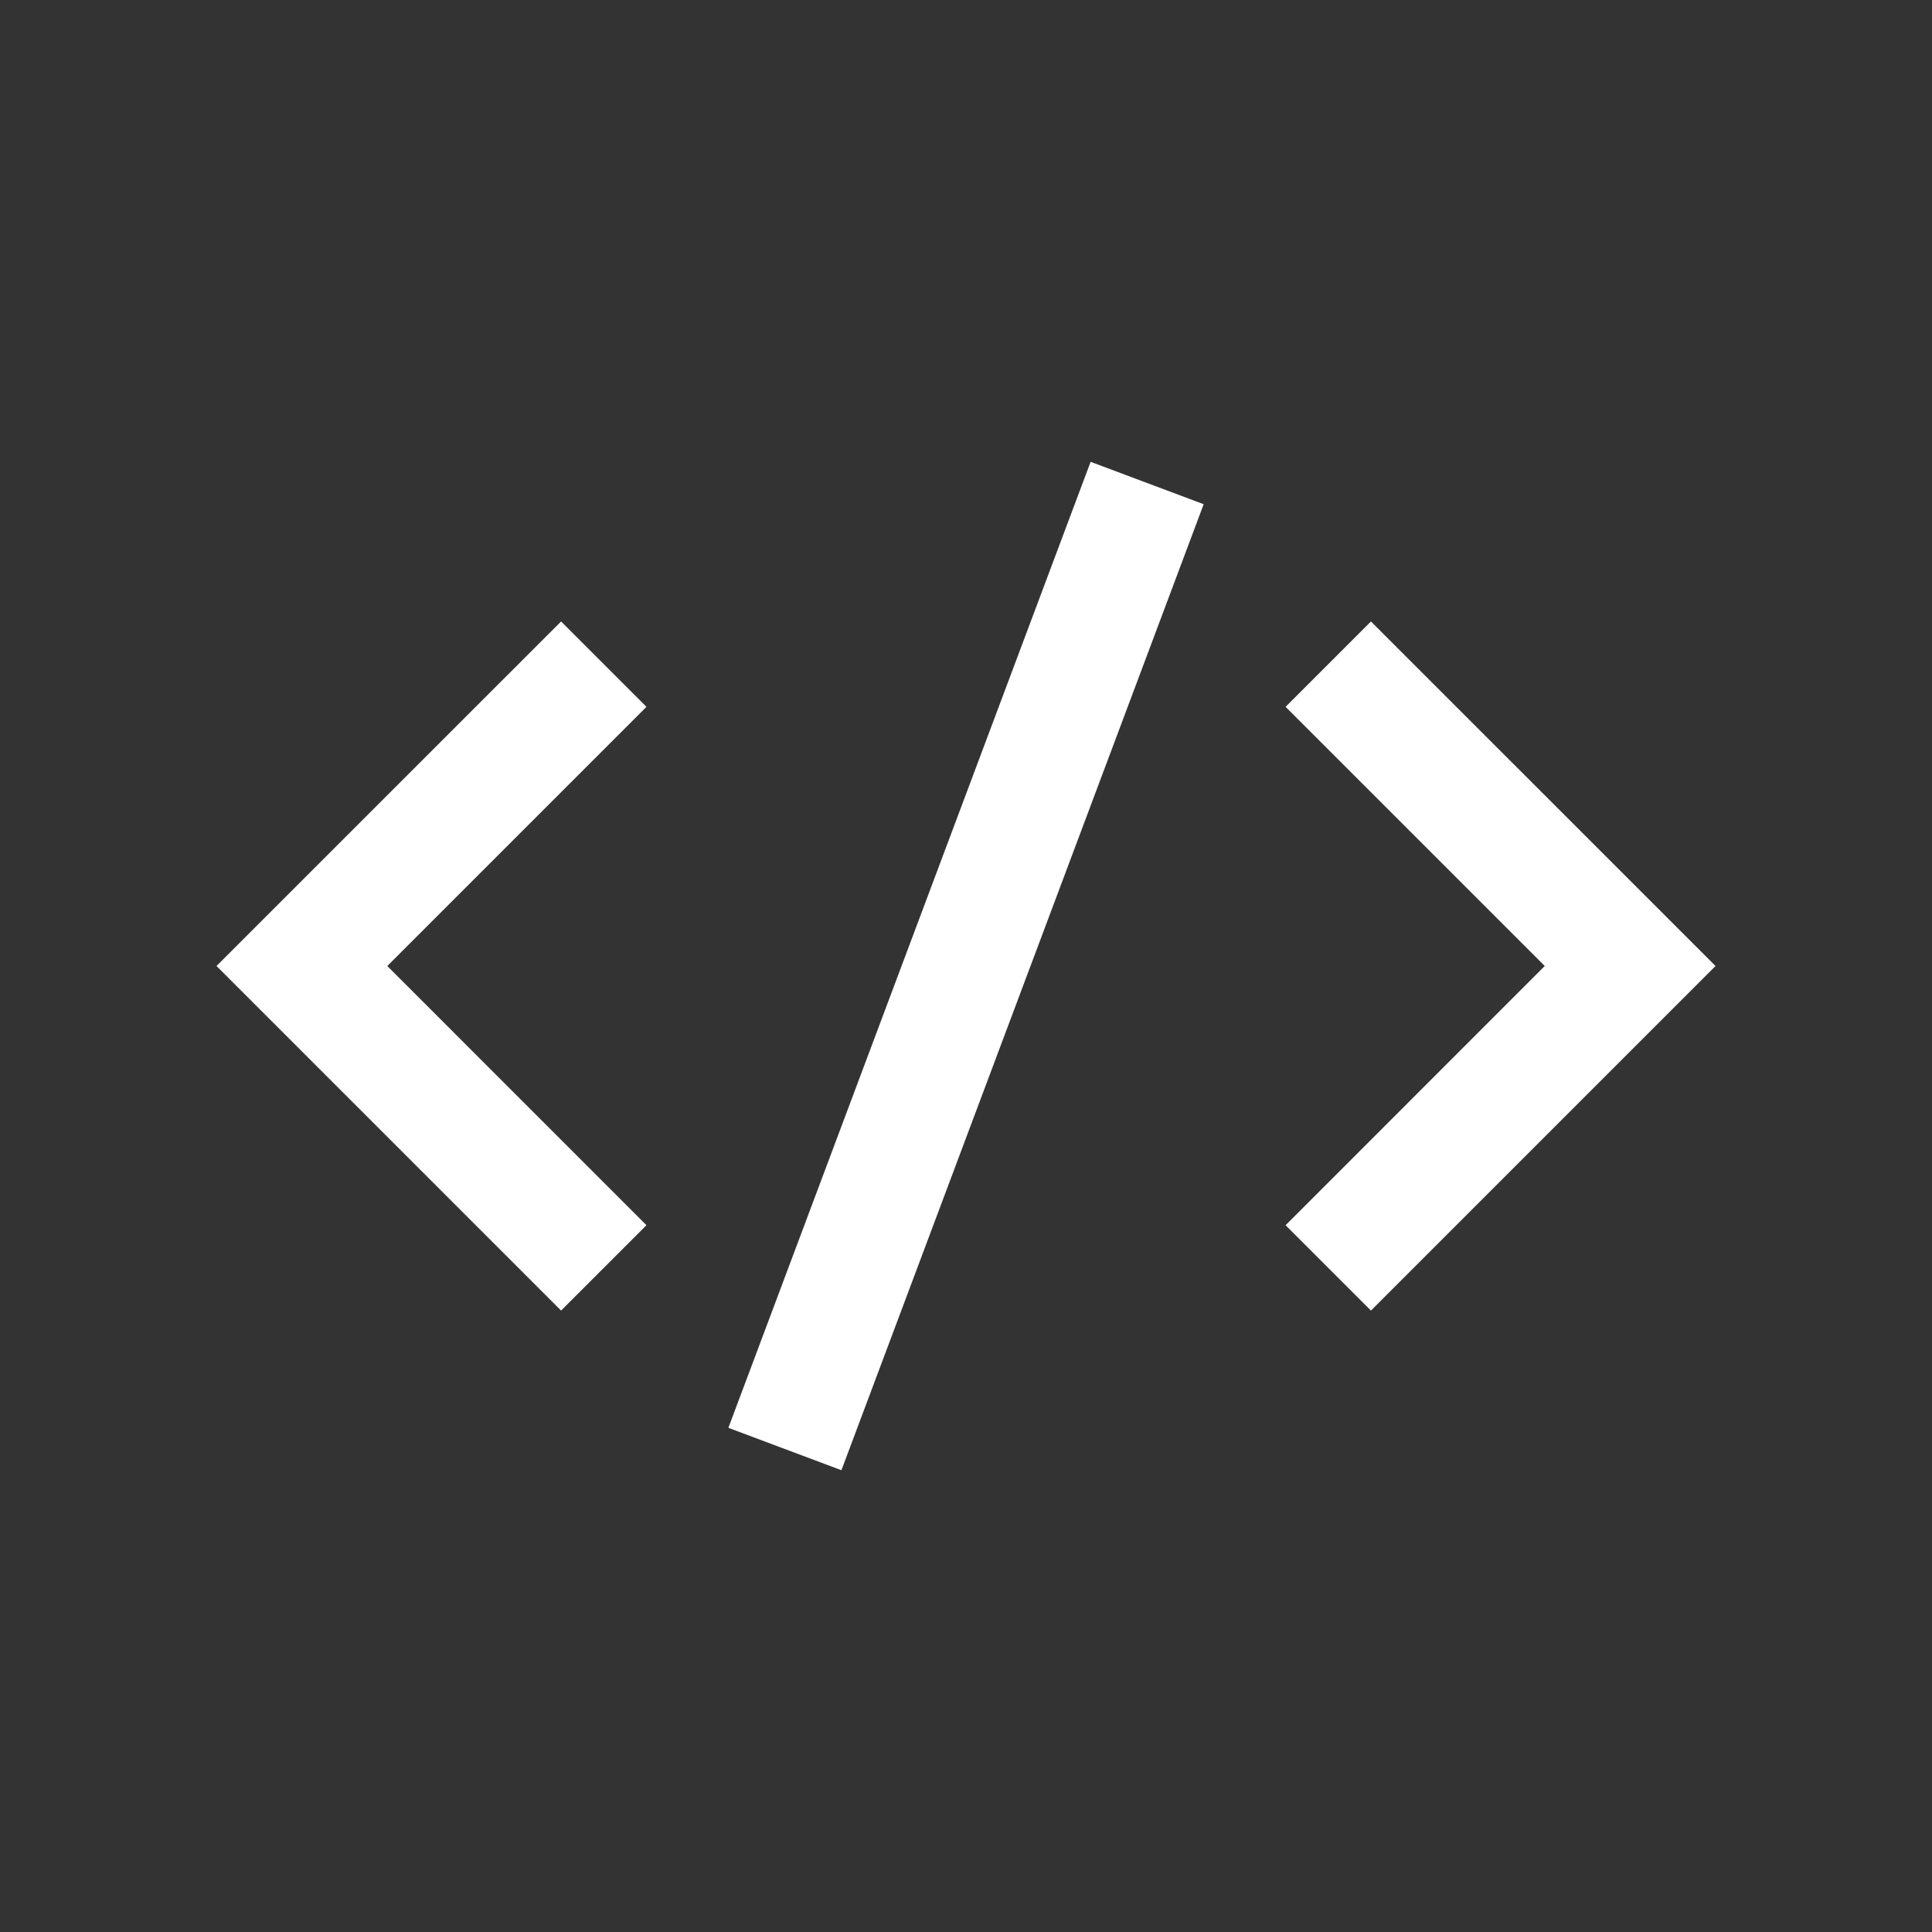 <svg width="48" height="48" viewBox="0 0 48 48" fill="none" xmlns="http://www.w3.org/2000/svg">
<rect x="0" y="0" width="48" height="48" fill="#333333" stroke="none"/>
<path fill-rule="evenodd" clip-rule="evenodd" d="M29.905 12.527L20.905 36.527L18.096 35.474L27.096 11.474L29.905 12.527ZM38.379 24L31.94 17.561L34.061 15.44L42.622 24L34.061 32.561L31.94 30.44L38.379 24ZM16.061 30.44L9.622 24L16.061 17.561L13.94 15.44L5.379 24L13.94 32.561L16.061 30.44Z" fill="white"/>
</svg>
